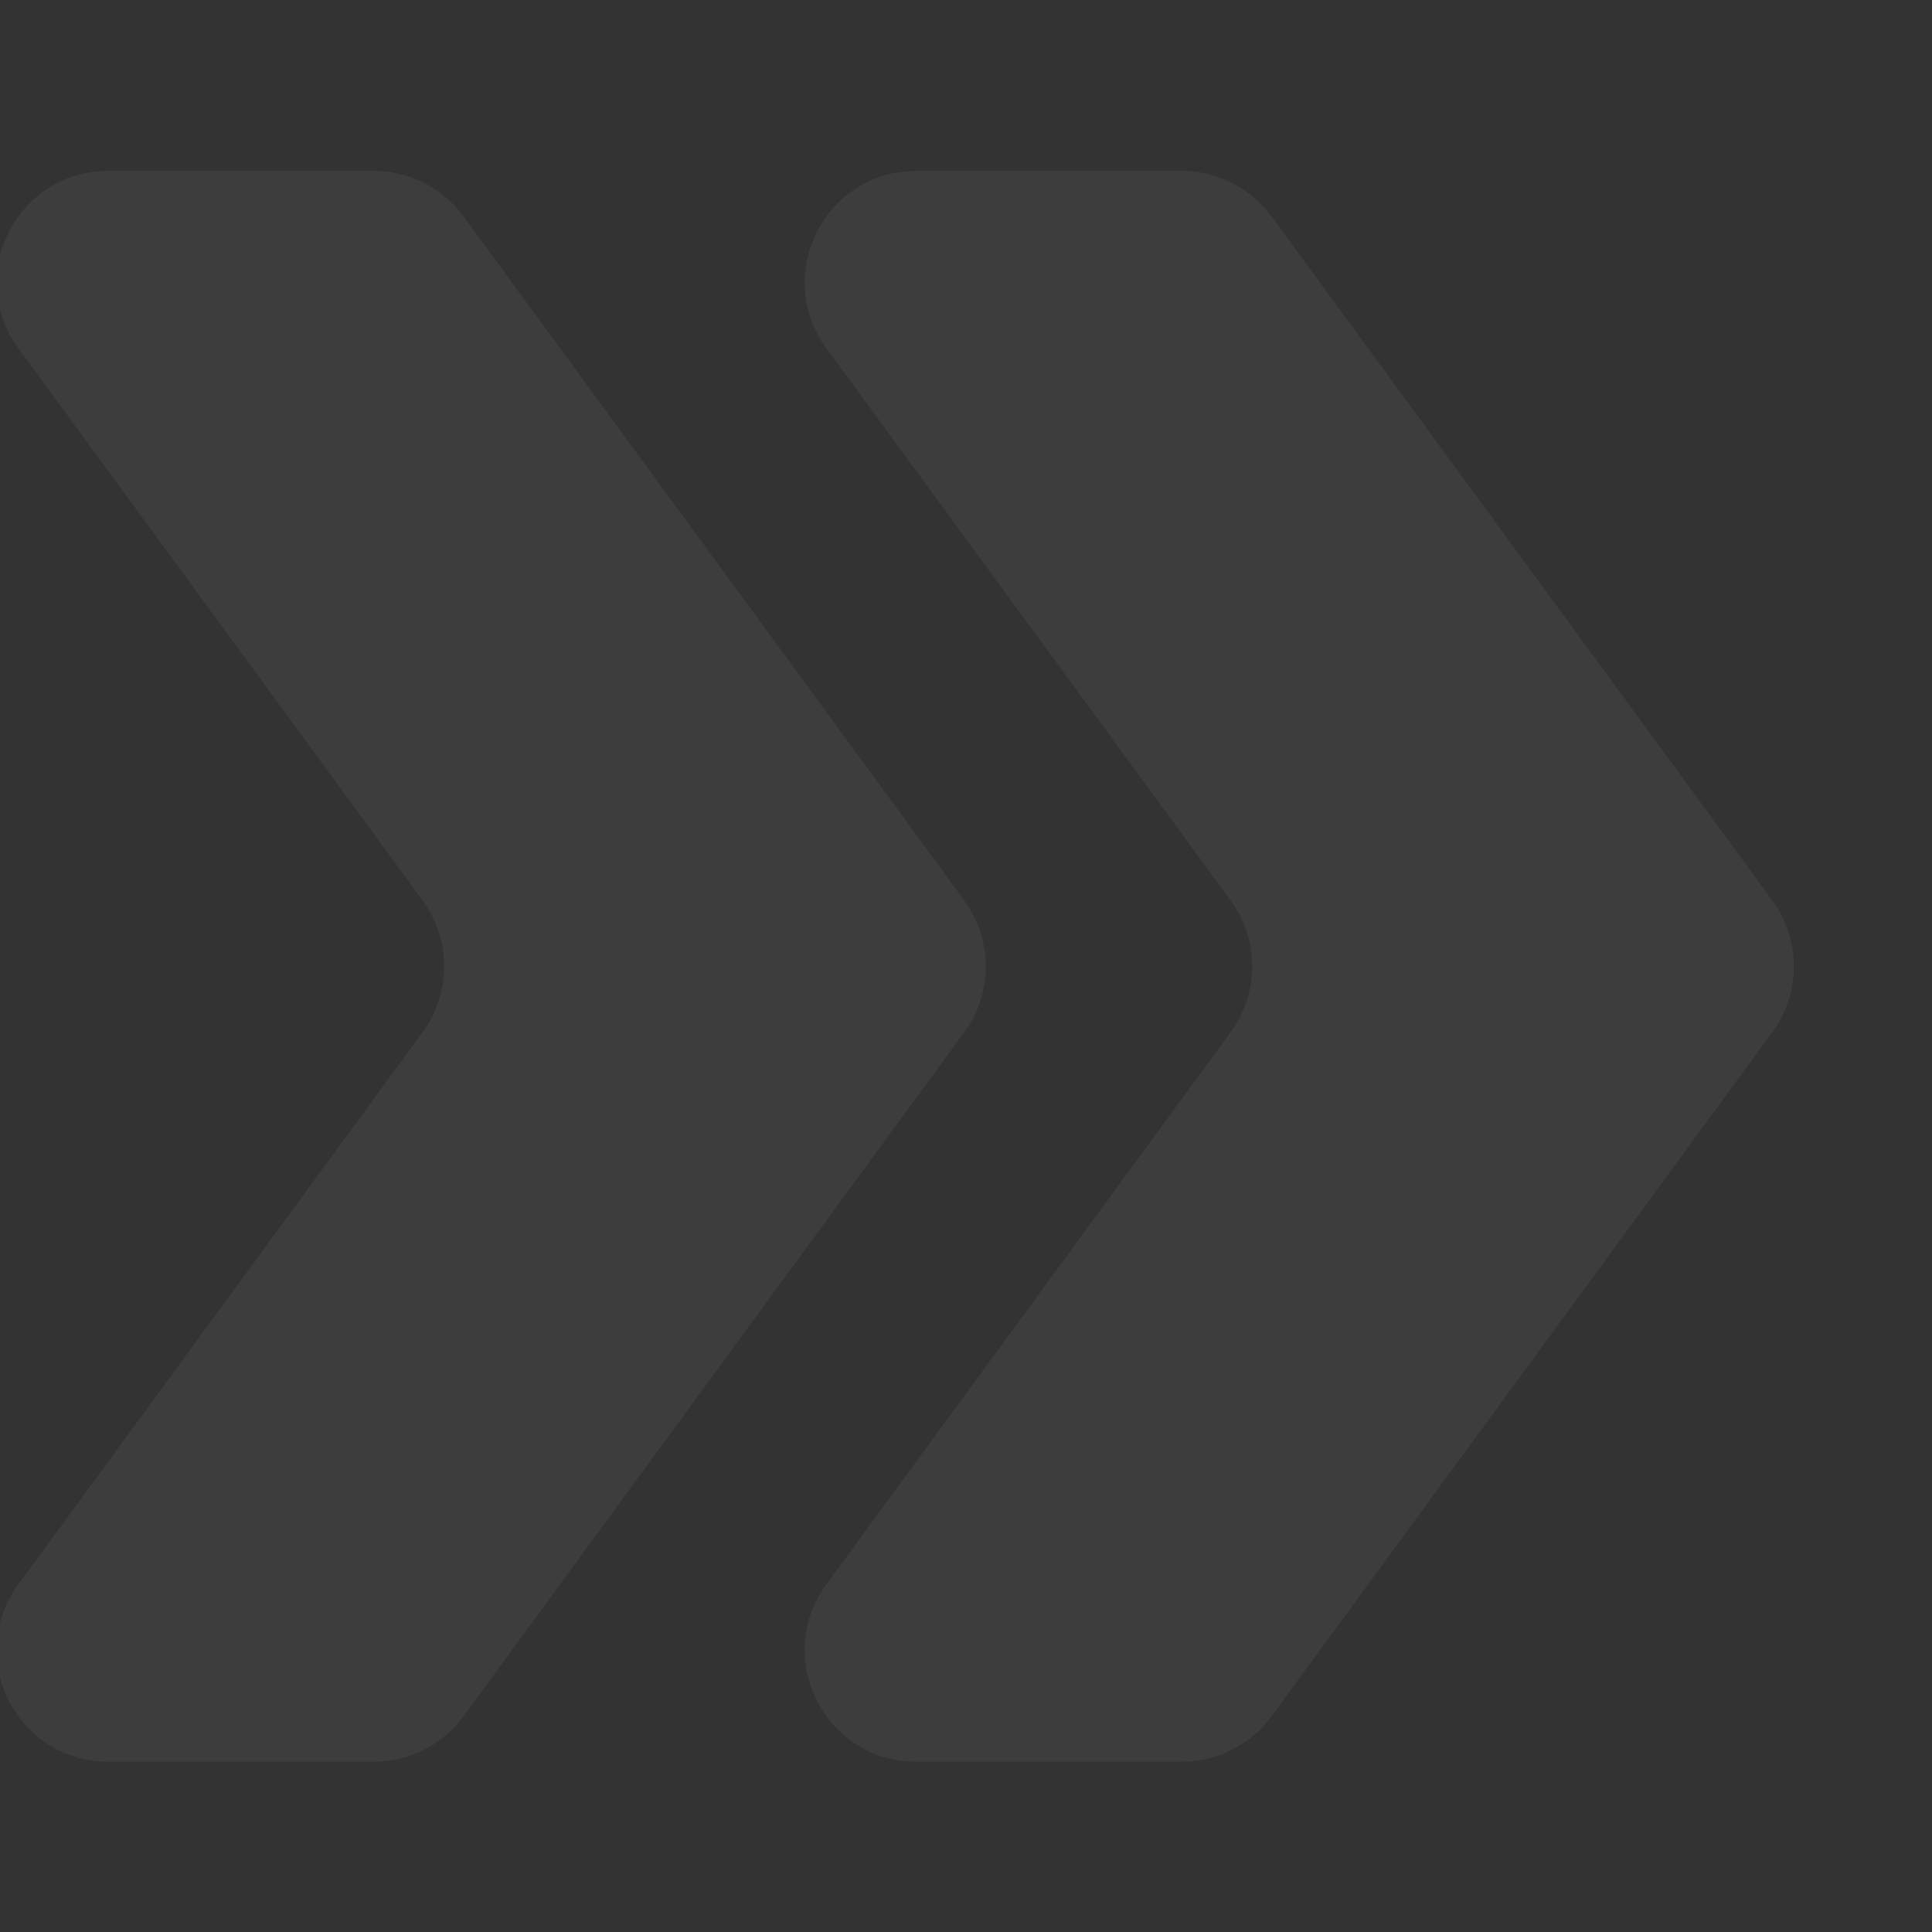 <svg width="260" height="260" viewBox="0 0 260 260" fill="none" xmlns="http://www.w3.org/2000/svg">
<rect x="0" y="0" width="260" height="260" fill="#333333" stroke="none"/>
<g clip-path="url(#clip0_4337_2347)">
<path fill-rule="evenodd" clip-rule="evenodd" d="M2.467 213.222C-4.787 223.132 2.289 237.083 14.57 237.083L50.292 237.083C55.075 237.083 59.571 234.802 62.396 230.943L129.773 138.902C133.635 133.626 133.635 126.457 129.773 121.181L62.396 29.14C59.571 25.281 55.075 23 50.292 23L14.57 23C2.29 23 -4.787 36.951 2.467 46.86L56.872 121.181C60.734 126.457 60.734 133.626 56.872 138.902L2.467 213.222ZM123.311 237.083C111.03 237.083 103.953 223.132 111.207 213.222L165.613 138.902C169.475 133.626 169.475 126.457 165.613 121.181L111.207 46.86C103.953 36.951 111.03 23 123.311 23L159.032 23C163.815 23 168.311 25.281 171.136 29.14L238.514 121.181C242.376 126.457 242.376 133.626 238.514 138.902L171.136 230.943C168.311 234.802 163.815 237.083 159.032 237.083L123.311 237.083Z" fill="white" fill-opacity="0.05"/>
</g>
<defs>
<clipPath id="clip0_4337_2347">
<rect width="260" height="260" fill="white" transform="translate(260) rotate(90)"/>
</clipPath>
</defs>
</svg>
